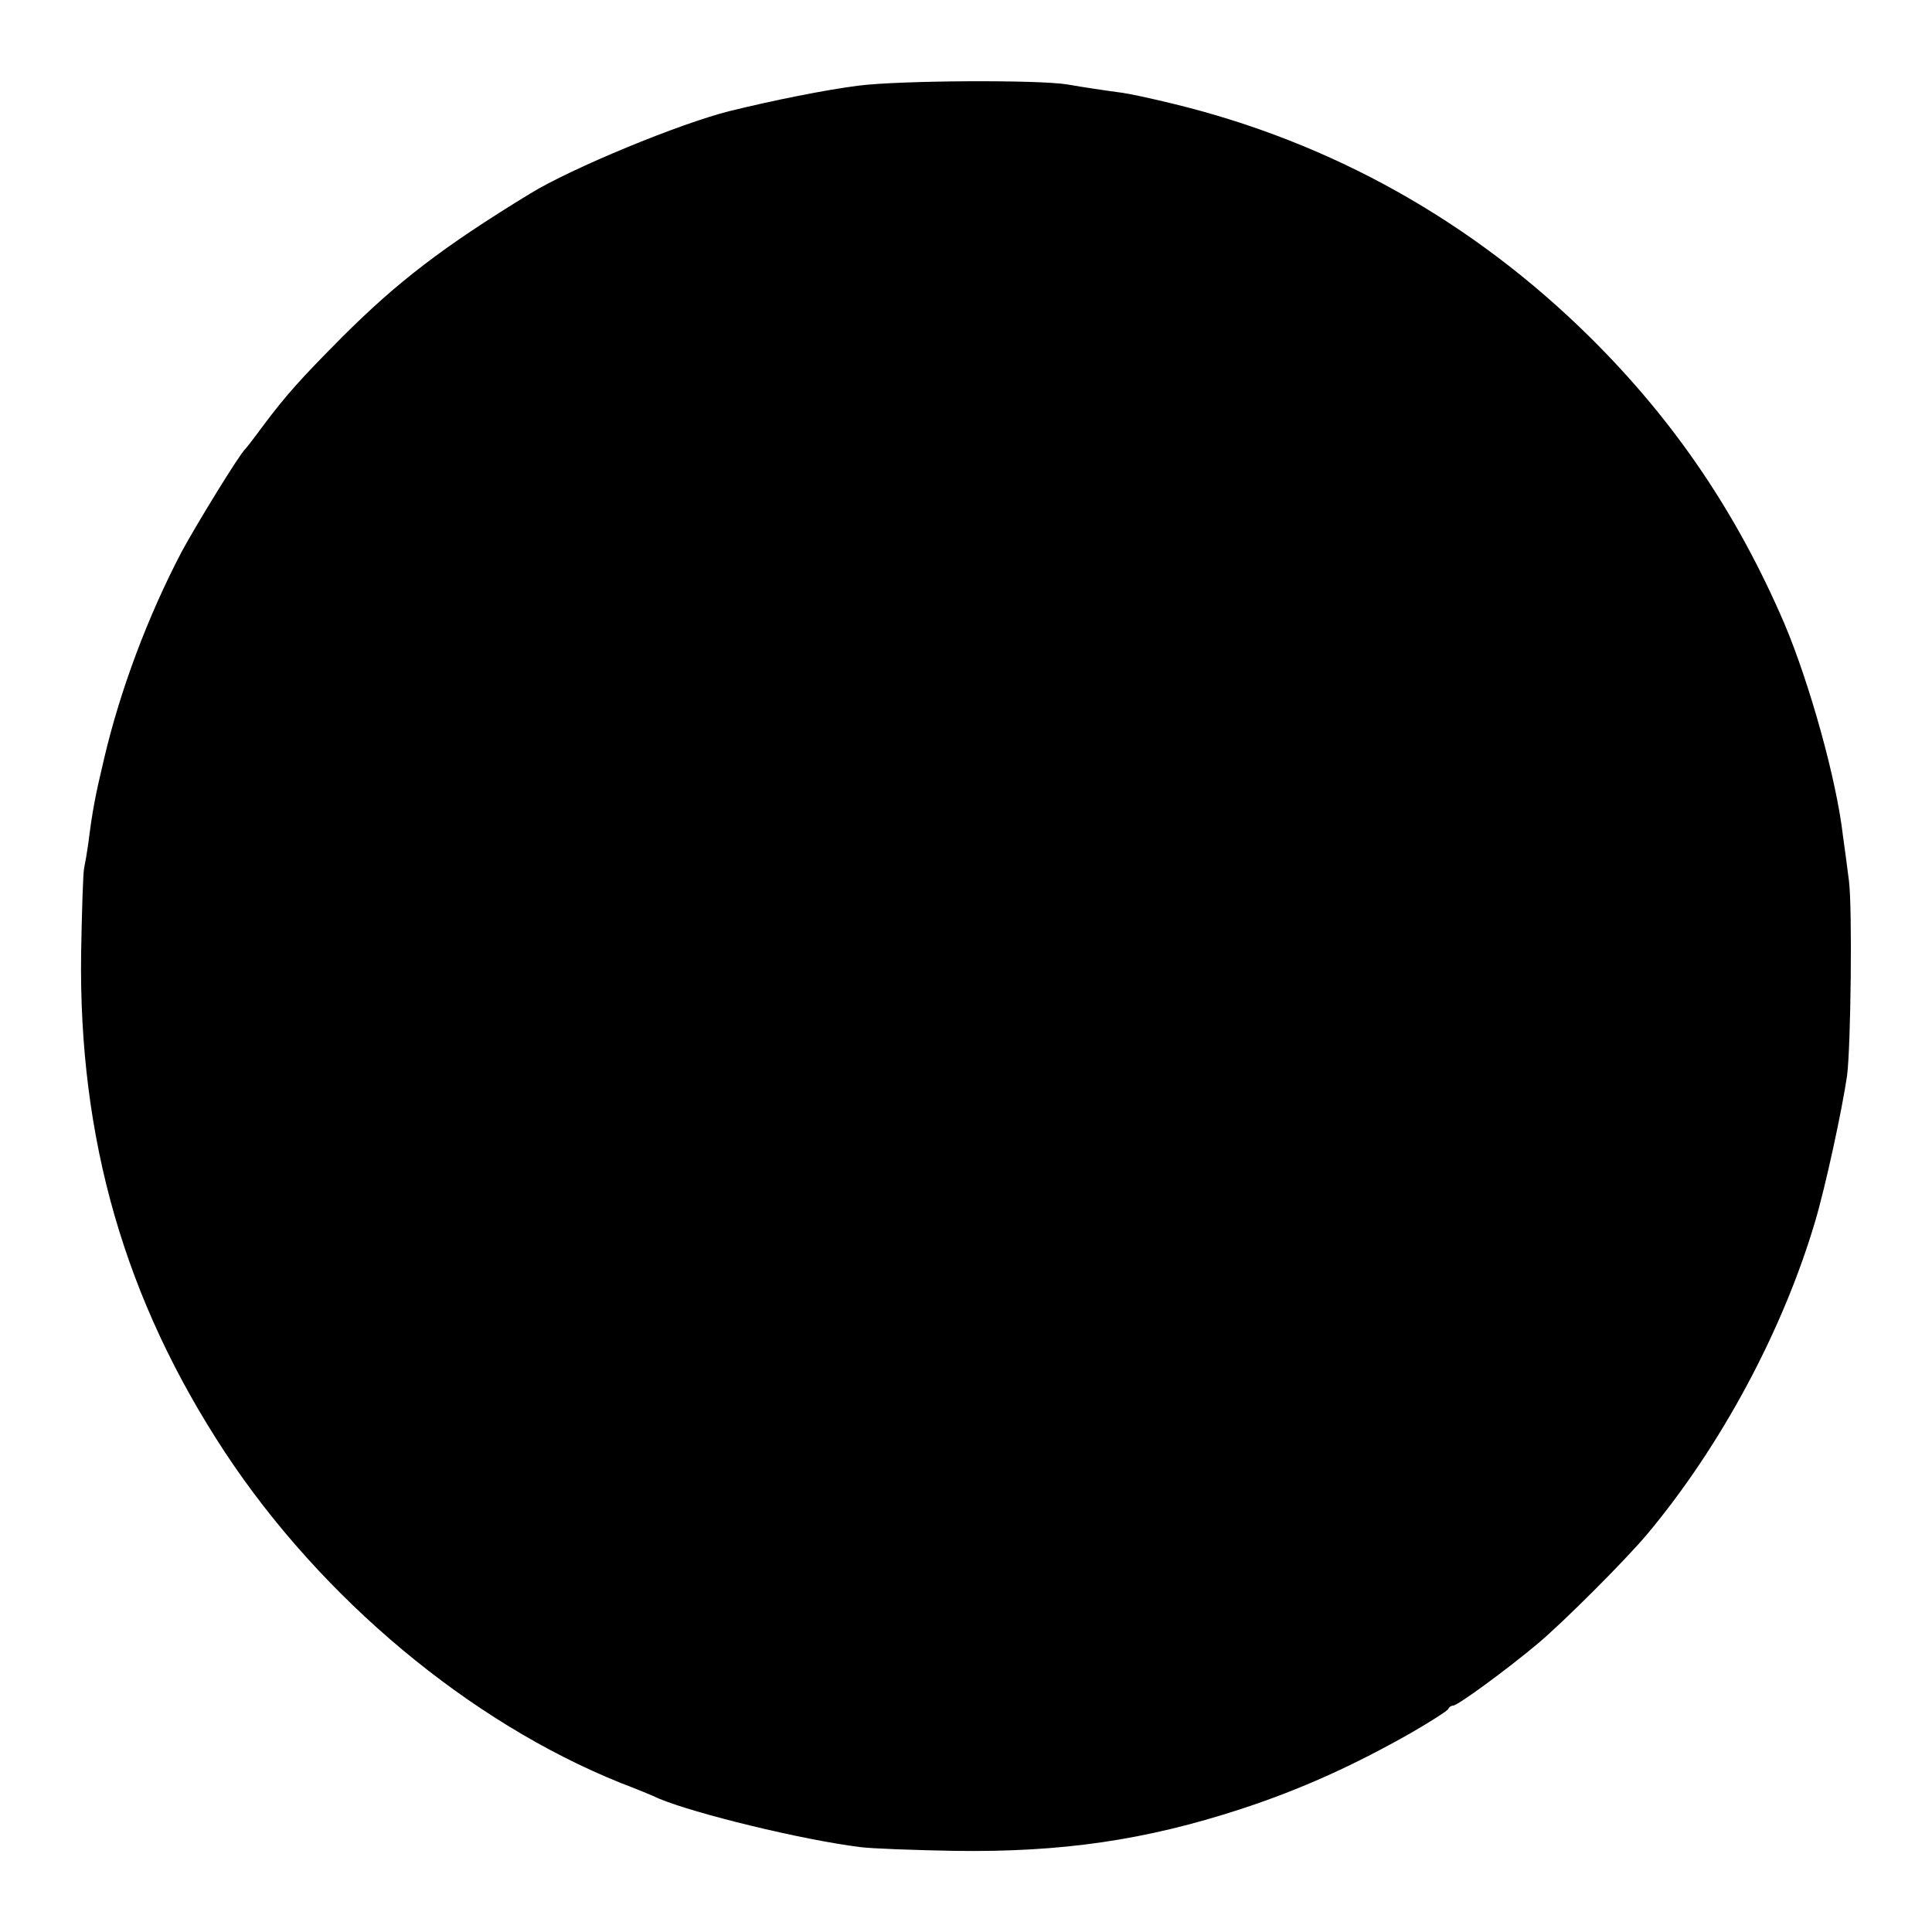 <?xml version="1.0" standalone="no"?>
<!DOCTYPE svg PUBLIC "-//W3C//DTD SVG 20010904//EN"
 "http://www.w3.org/TR/2001/REC-SVG-20010904/DTD/svg10.dtd">
<svg version="1.0" xmlns="http://www.w3.org/2000/svg"
 width="512pt" height="512pt" viewBox="0 0 512 512"
 preserveAspectRatio="xMidYMid meet">
<g transform="translate(0,512) scale(0.1,-0.1)"
fill="#000000" stroke="none">
<path d="M2275 4893 c-87 -11 -226 -39 -340 -67 -133 -33 -421 -152 -530 -219
-231 -141 -352 -234 -500 -382 -109 -110 -147 -152 -209 -235 -22 -30 -43 -57
-46 -60 -15 -13 -132 -204 -169 -273 -89 -170 -162 -364 -205 -547 -24 -101
-31 -138 -42 -225 -3 -22 -8 -51 -11 -65 -3 -14 -6 -115 -8 -225 -7 -494 116
-921 382 -1325 255 -386 647 -714 1048 -875 39 -15 84 -33 100 -41 95 -40 381
-110 535 -129 30 -4 143 -8 250 -10 283 -4 505 28 759 111 156 51 298 115 451
202 52 30 97 59 98 63 2 5 8 9 13 9 12 0 143 96 224 164 69 58 231 220 290
290 195 233 359 538 445 828 28 94 72 298 85 388 10 80 14 443 5 515 -5 39
-12 93 -16 120 -17 149 -88 403 -155 562 -125 291 -290 536 -514 758 -311 308
-686 518 -1106 620 -57 14 -118 27 -134 29 -45 6 -106 15 -145 22 -76 13 -446
11 -555 -3z"/>
</g>
</svg>
